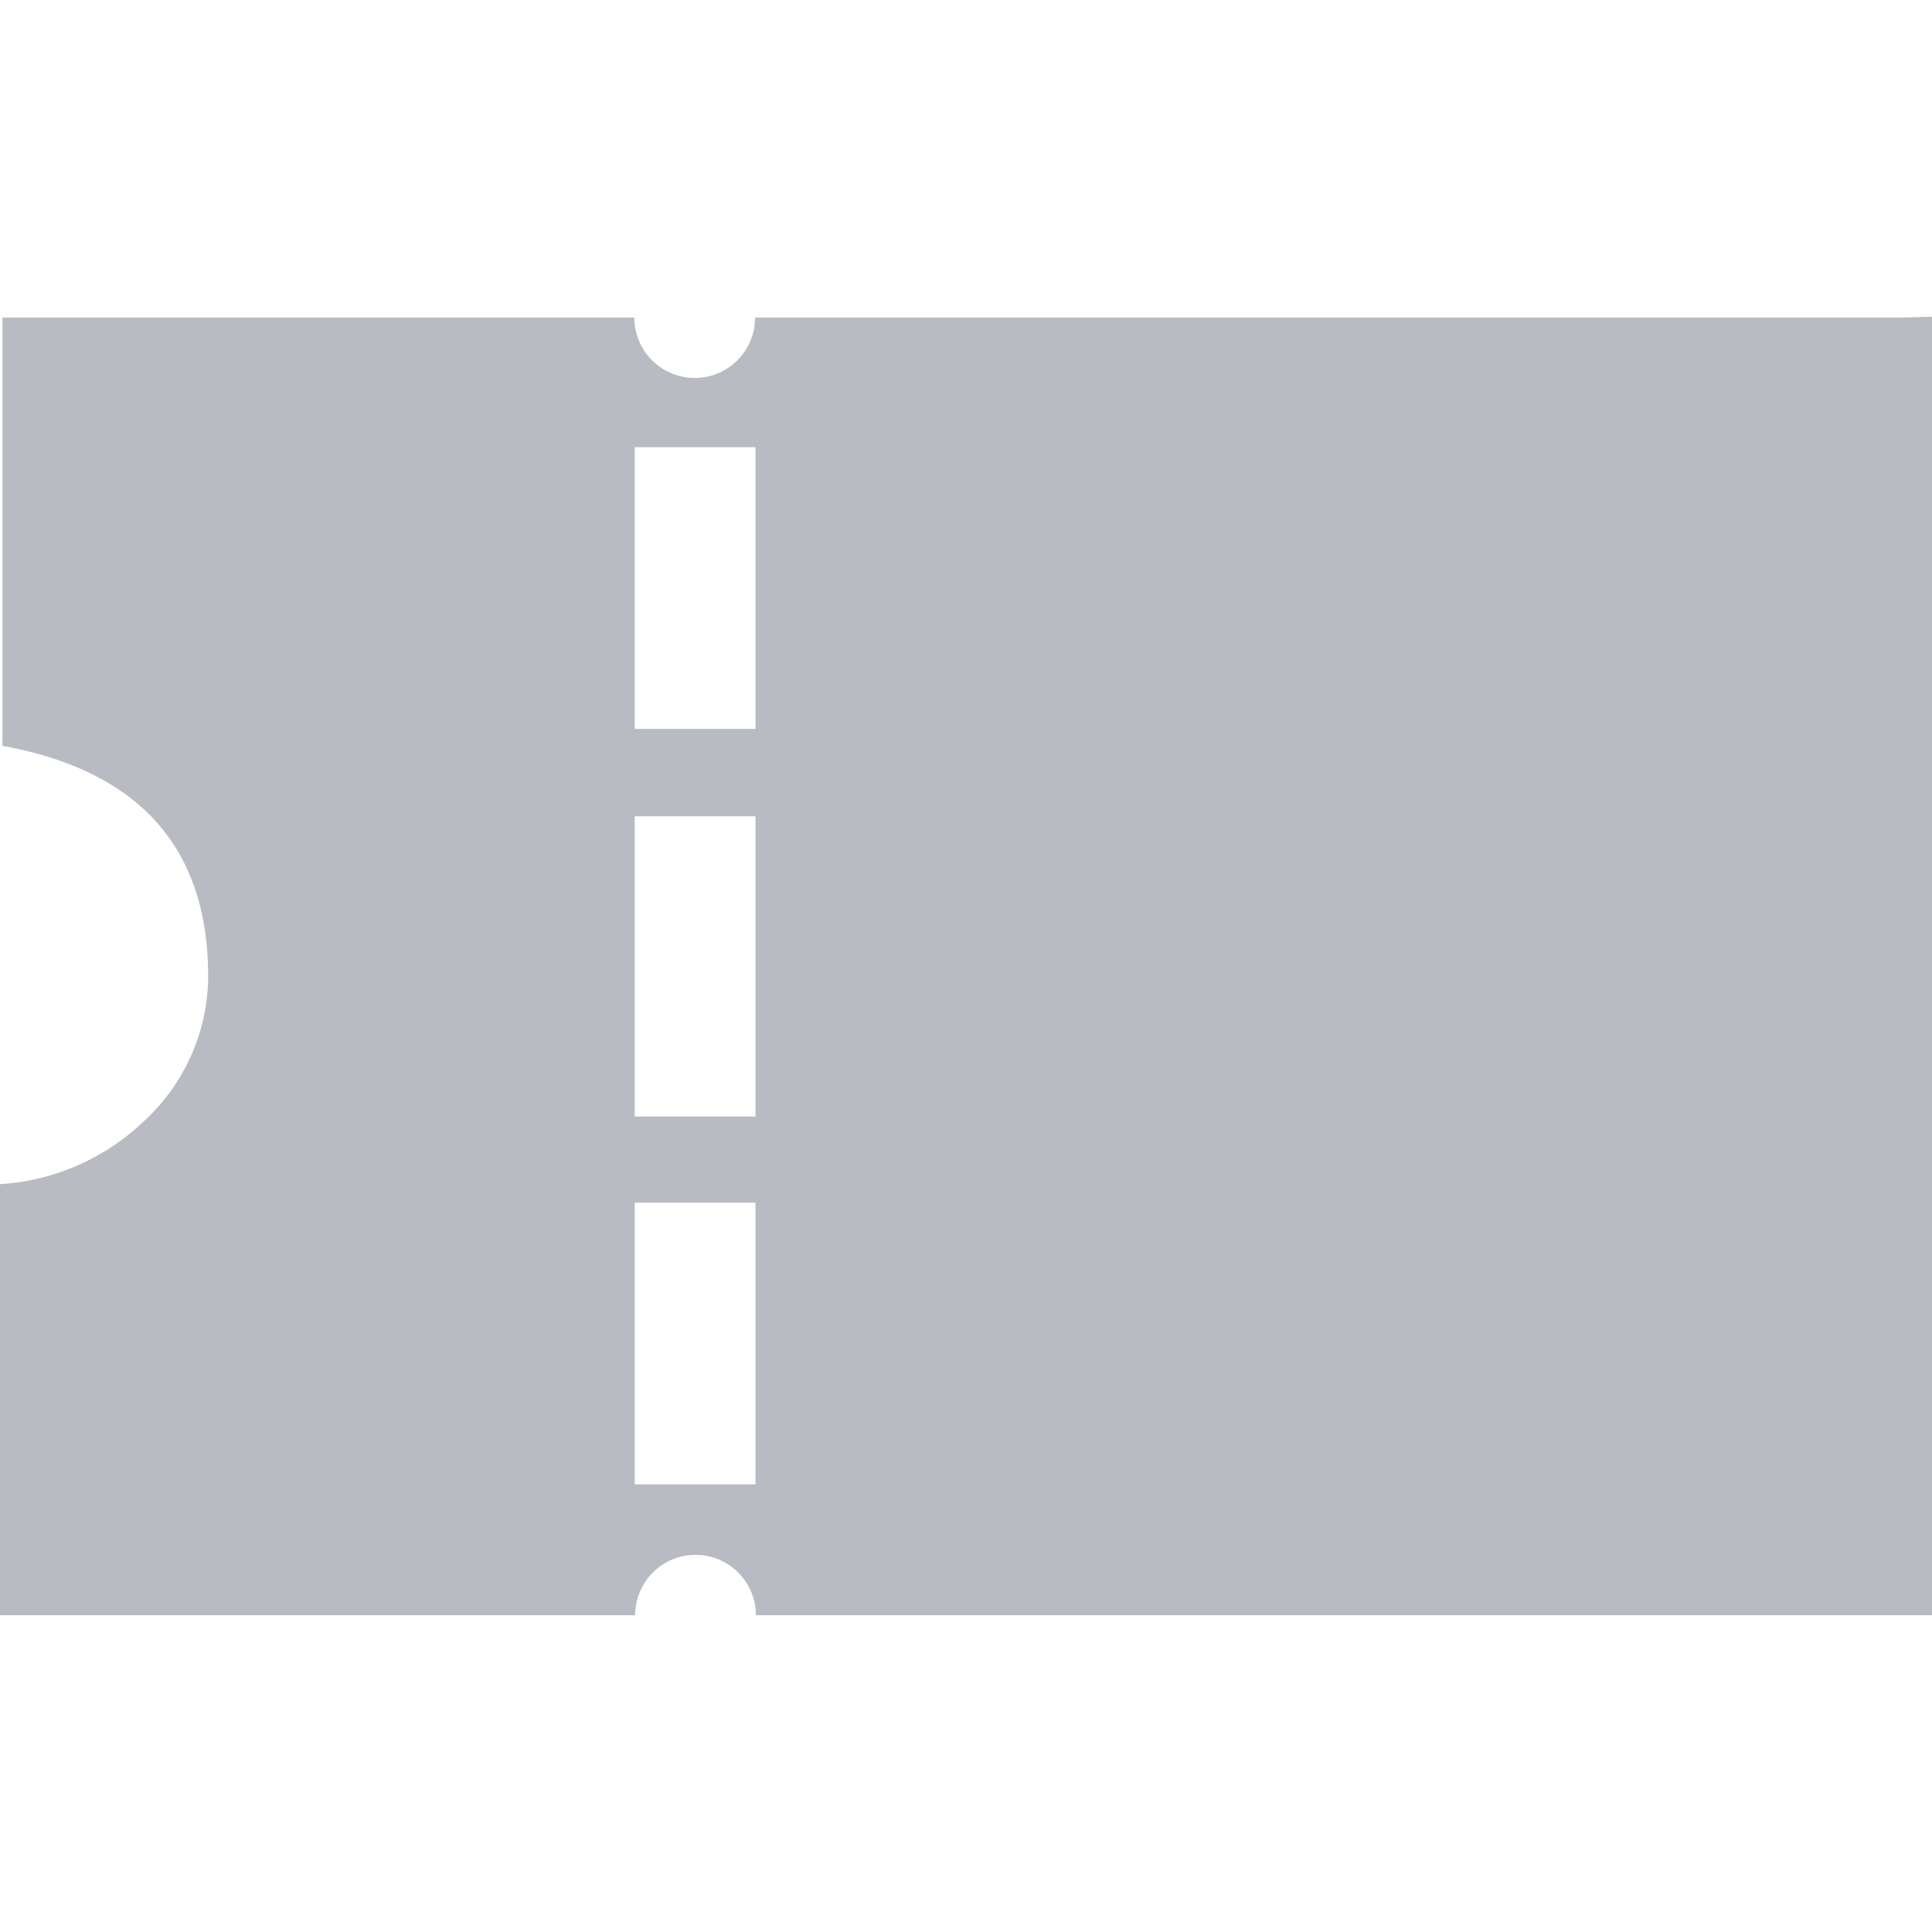 <svg id="lottery" xmlns="http://www.w3.org/2000/svg" viewBox="0 0 48 48"><title>lottery</title><path id="lottery-2" data-name="lottery" d="M47.23,7.89H18.76a1.5,1.5,0,1,1-3,0H.06V18.53c3.25.59,5.16,2.41,5.11,5.85a4.92,4.92,0,0,1-1.61,3.49A5.67,5.67,0,0,1,0,29.42V40.13H15.78a1.5,1.5,0,1,1,3,0H48V7.87ZM15.77,11.11h3v7h-3Zm3,25.77h-3v-7h3Zm0-9.14h-3V20.28h3Z" style="fill:#b8bbc2"/></svg>